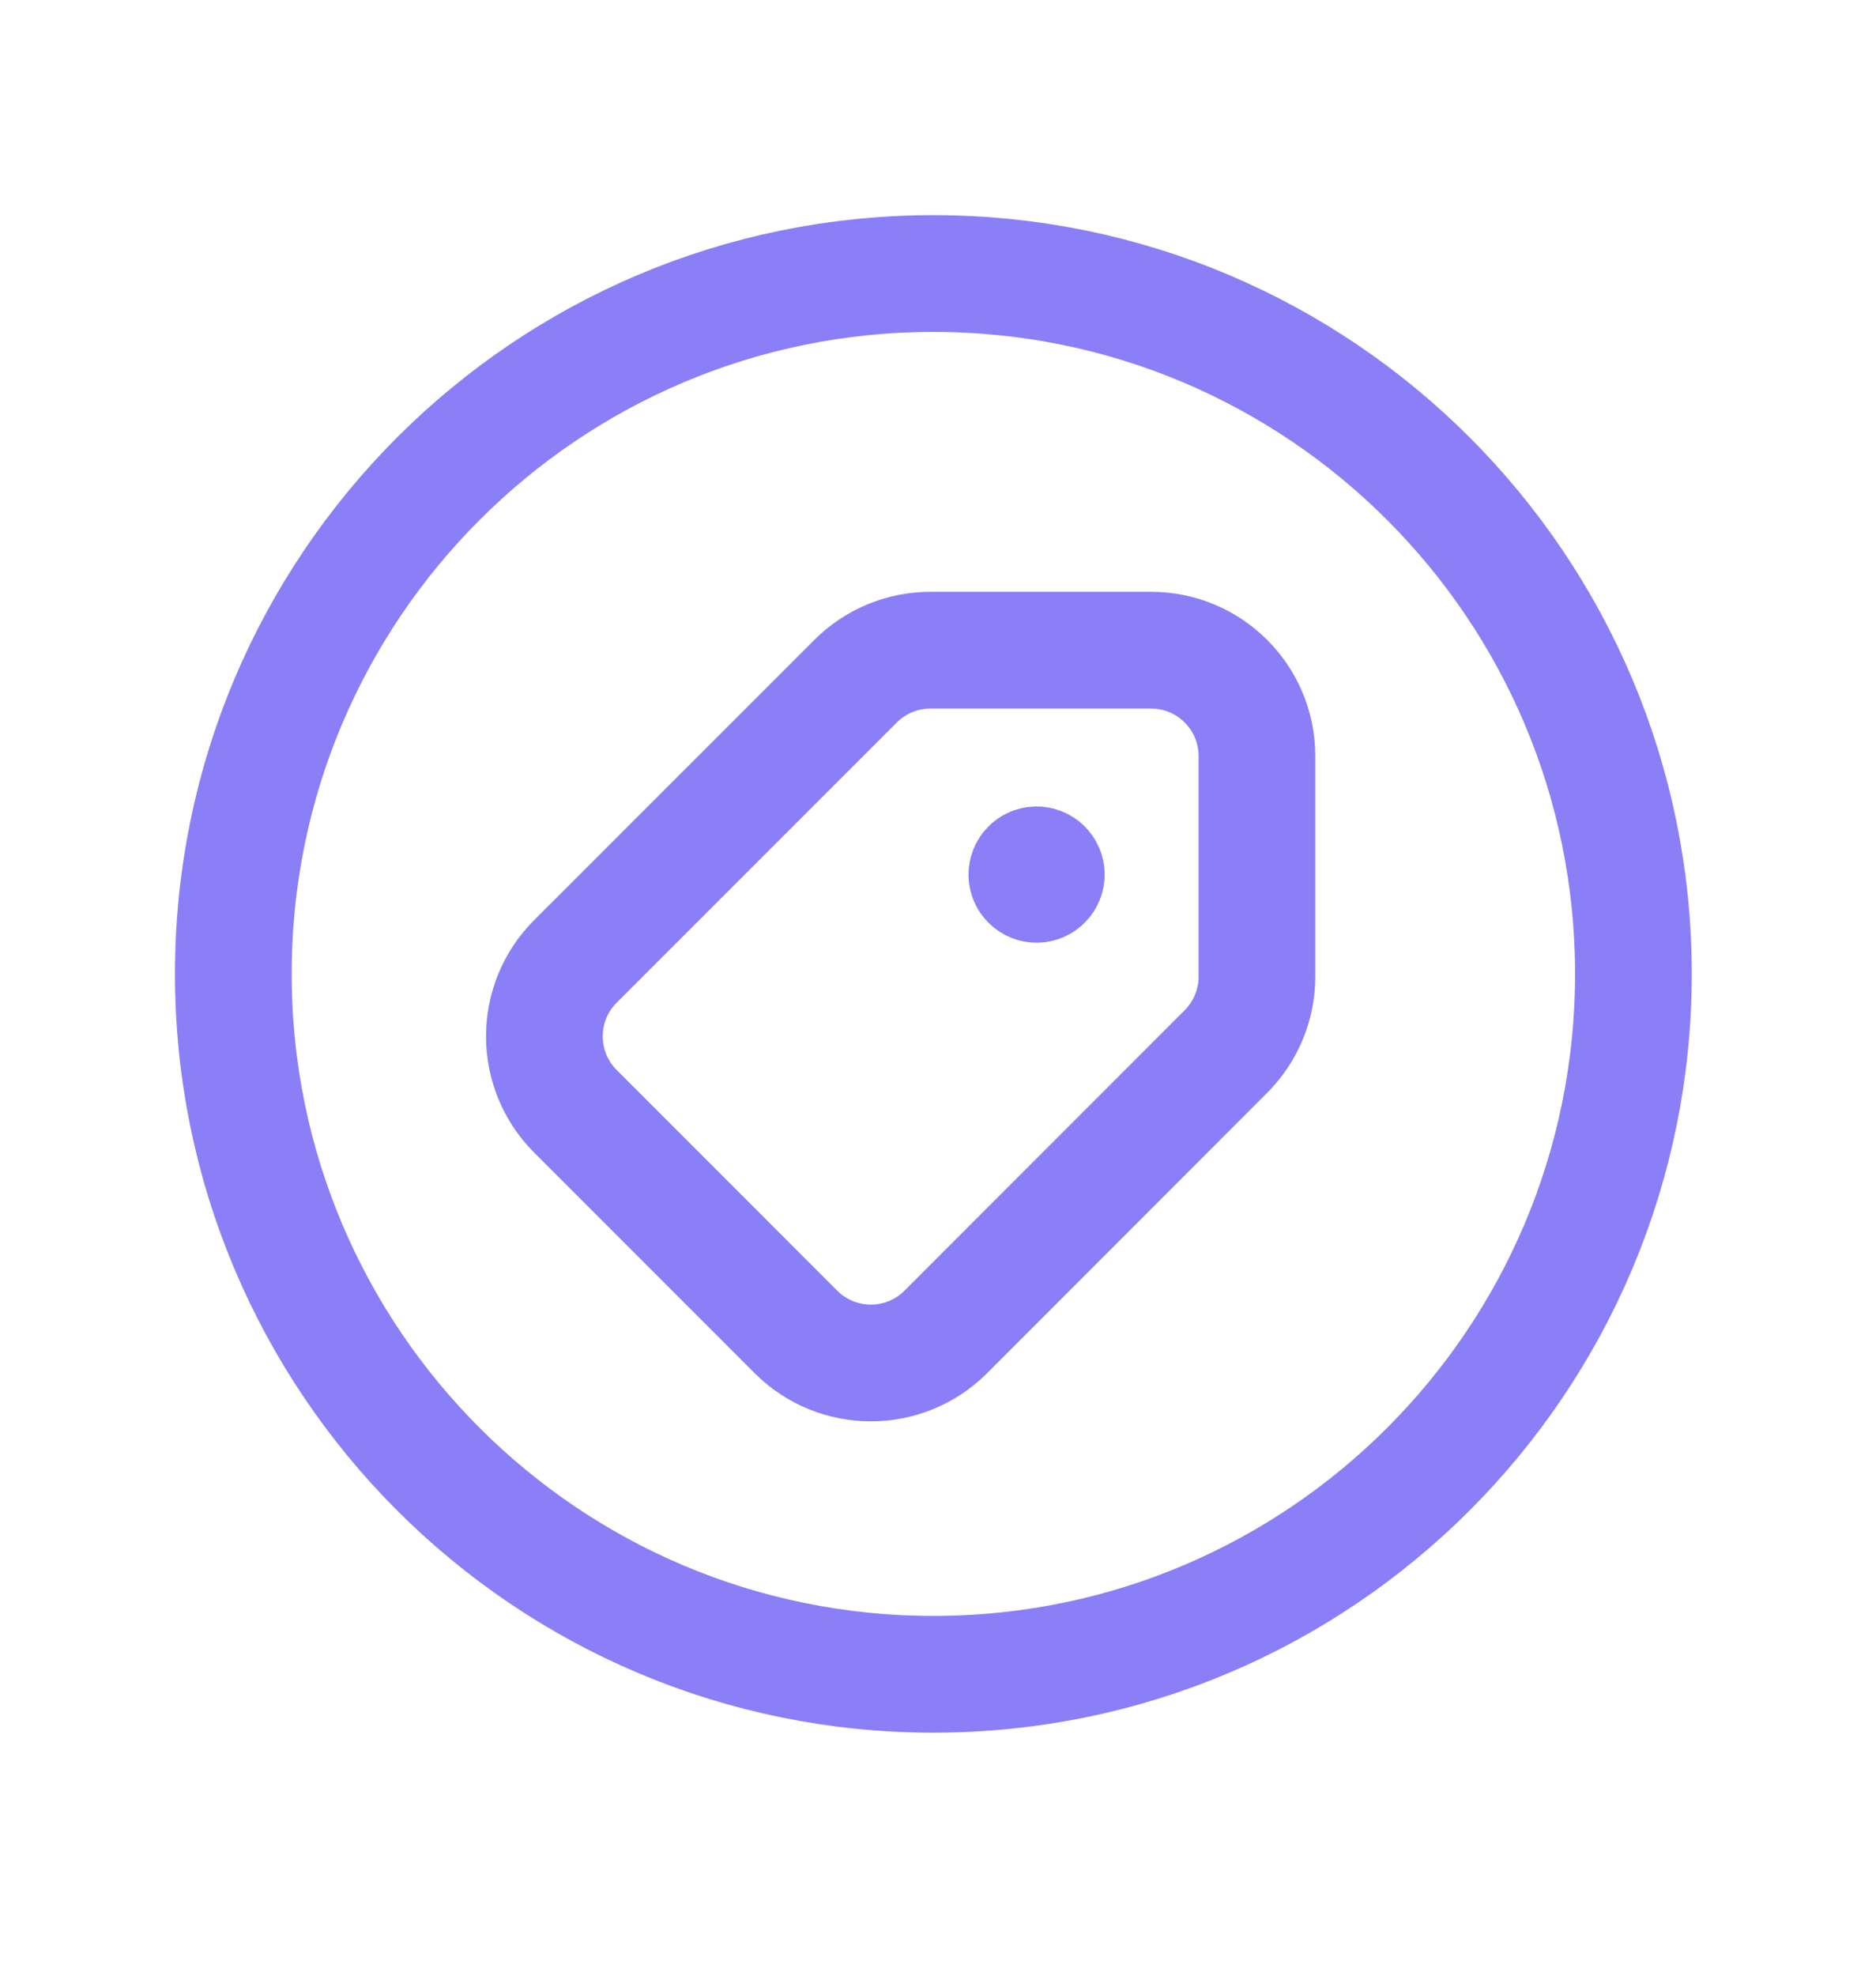 <svg xmlns="http://www.w3.org/2000/svg" width="19" height="20" viewBox="0 0 19 20" fill="none"><g id="Group"><g id="Group_2"><path id="Path" d="M10.568 8.784C10.607 8.822 10.607 8.885 10.568 8.923C10.53 8.962 10.467 8.962 10.429 8.923C10.39 8.885 10.39 8.822 10.429 8.784C10.467 8.745 10.53 8.745 10.568 8.784" stroke="#8A7FF7" stroke-width="1.182" stroke-linecap="round" stroke-linejoin="round"></path><path id="Path_2" fill-rule="evenodd" clip-rule="evenodd" d="M9.423 6.582H11.658C12.25 6.582 12.73 7.062 12.73 7.653V9.888C12.73 10.173 12.616 10.445 12.415 10.646L9.578 13.484C9.16 13.902 8.481 13.902 8.062 13.484L5.827 11.249C5.409 10.83 5.409 10.152 5.827 9.733L8.665 6.896C8.866 6.695 9.138 6.582 9.423 6.582Z" stroke="#8A7FF7" stroke-width="1.182" stroke-linecap="round" stroke-linejoin="round"></path><path id="Oval" fill-rule="evenodd" clip-rule="evenodd" d="M9.453 16.949C13.369 16.949 16.543 13.775 16.543 9.859C16.543 5.944 13.369 2.769 9.453 2.769C5.537 2.769 2.363 5.944 2.363 9.859C2.363 13.775 5.537 16.949 9.453 16.949Z" stroke="#8A7FF7" stroke-width="1.182" stroke-linecap="round" stroke-linejoin="round"></path></g></g></svg>